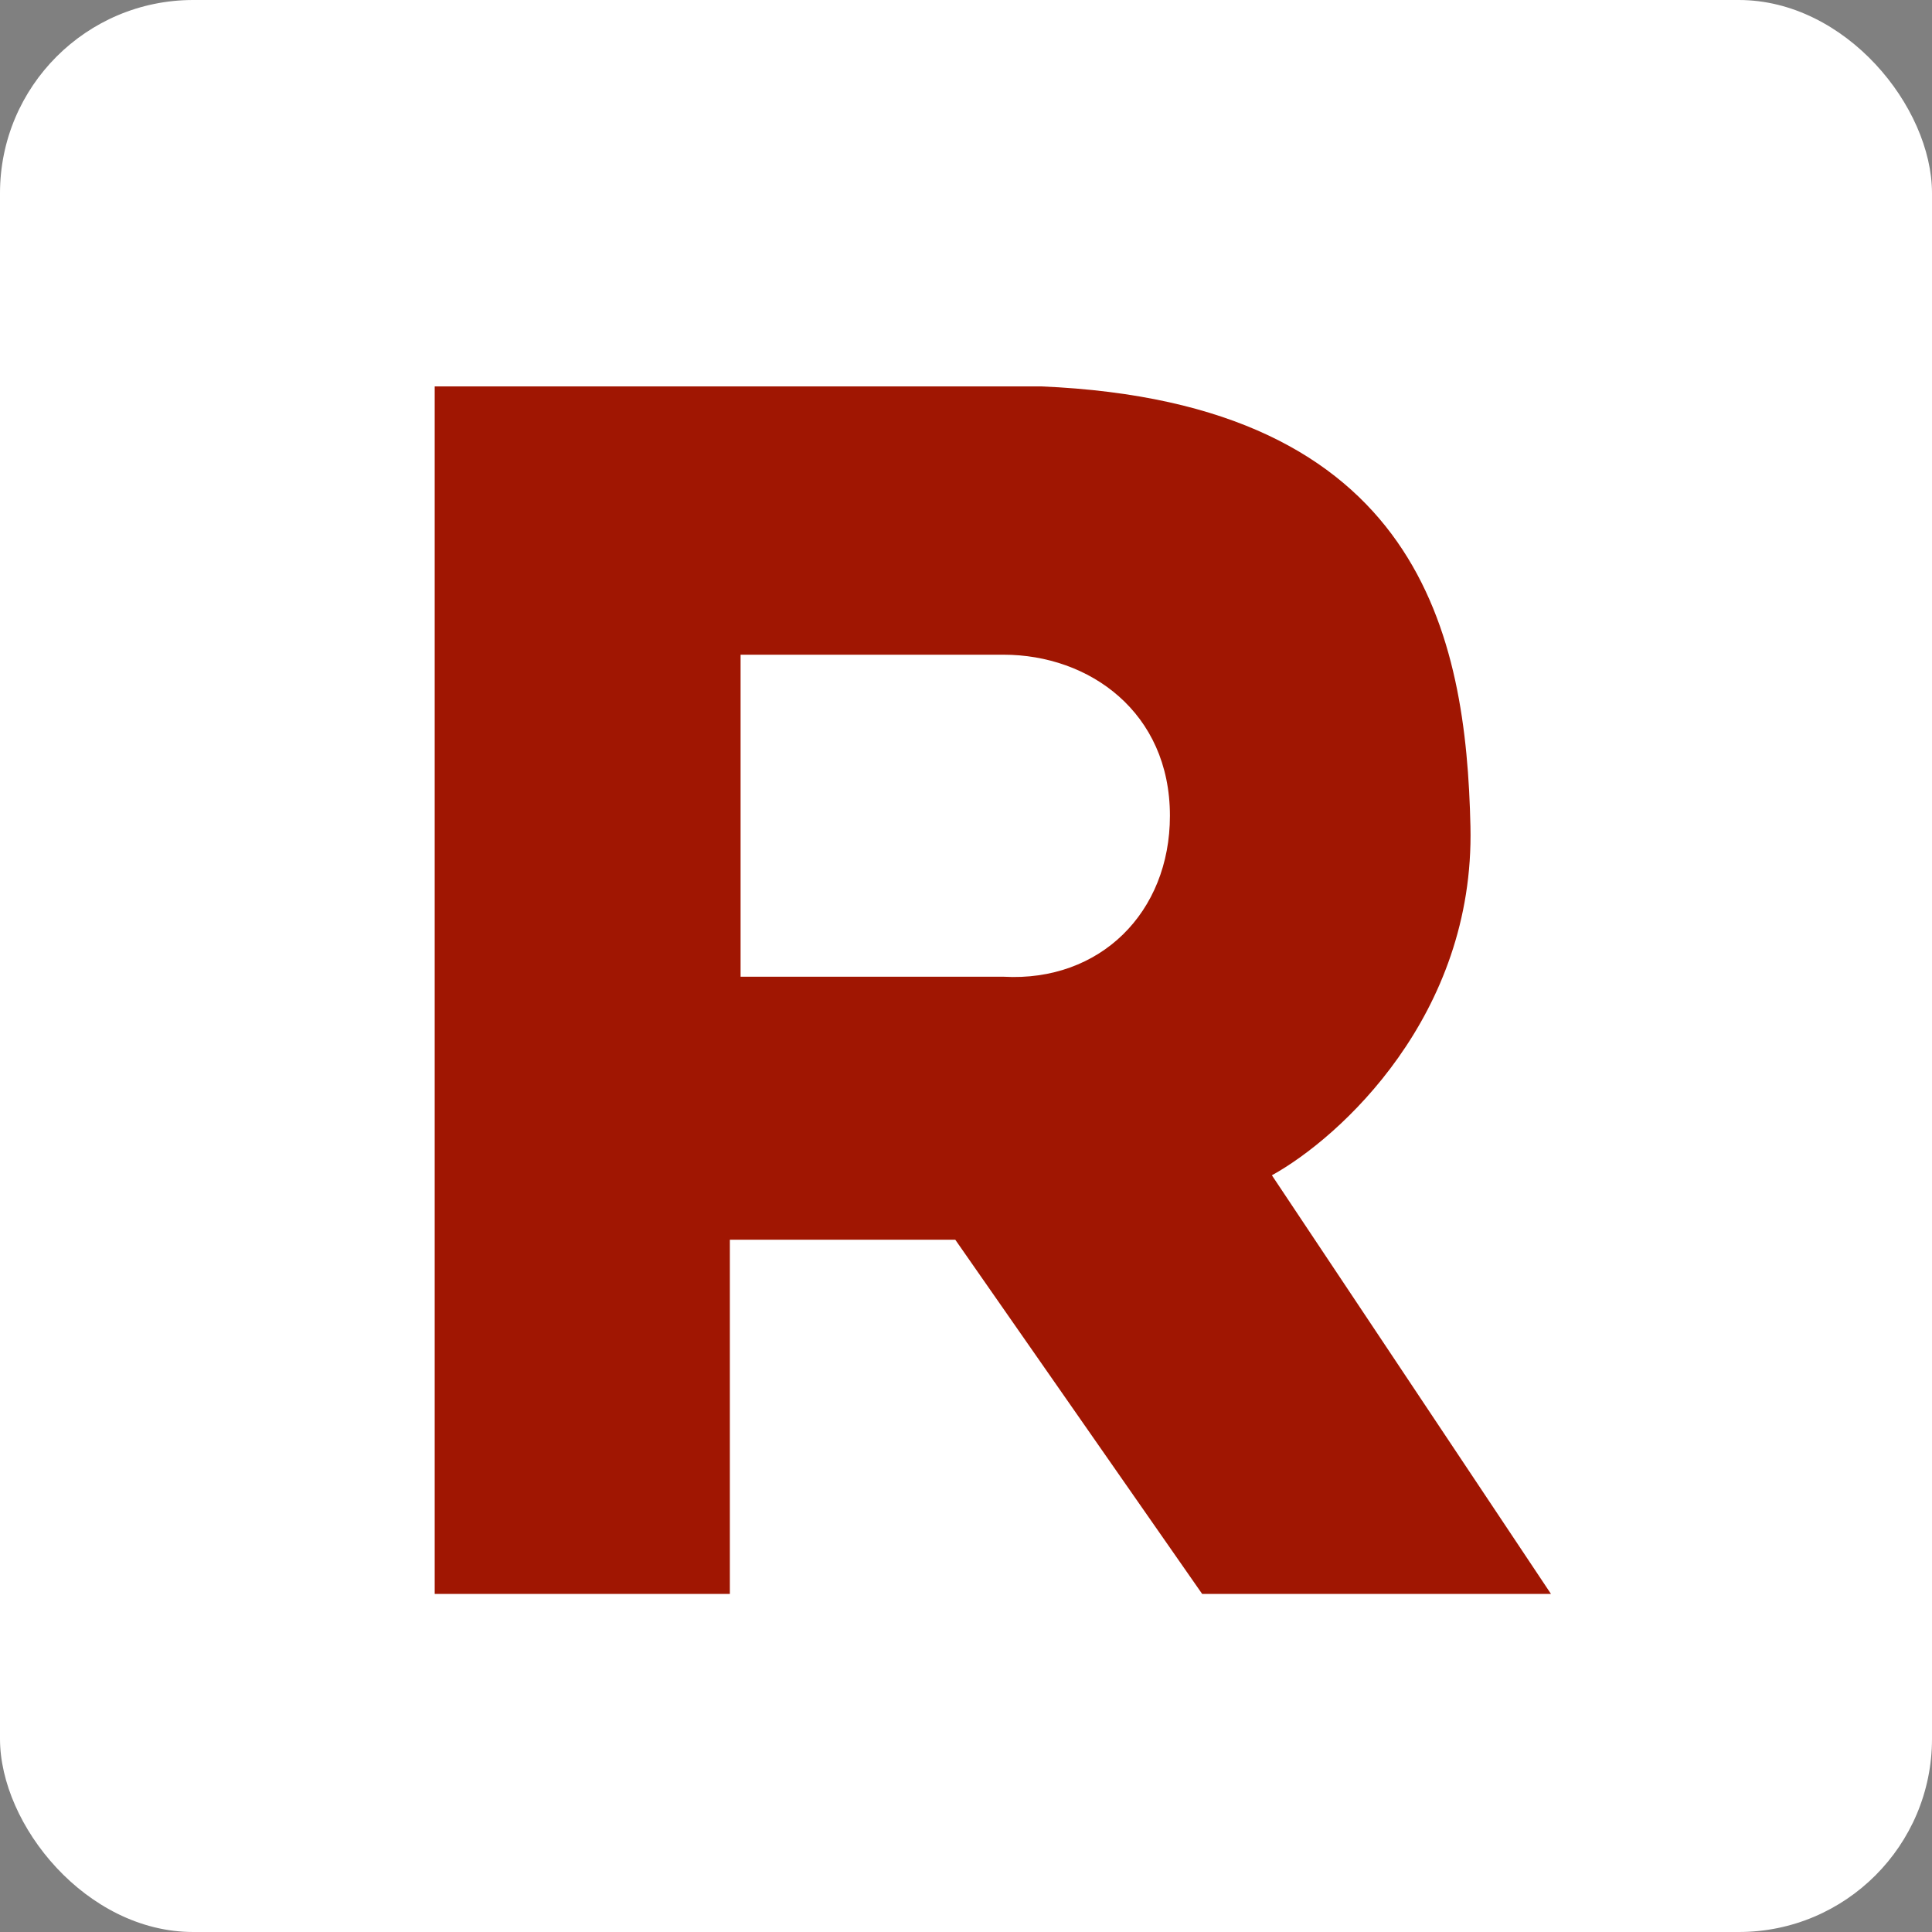 <svg width="40" height="40" viewBox="0 0 40 40" fill="none" xmlns="http://www.w3.org/2000/svg">
<rect x="0" y="0" width="40" height="40" fill="#808080" stroke="none"/>
<rect width="40" height="40" rx="4" fill="white"/>
<path fill-rule="evenodd" clip-rule="evenodd" d="M9 8V33H15.111V25.667H19.778L24.889 33H32.111L26.333 24.333C27.741 23.556 30.533 21.022 30.444 17.111C30.356 13.2 29.444 8.333 21.556 8H9ZM15.333 13.555V20.222H20.778C22.778 20.333 24.222 18.889 24.222 16.889C24.222 14.748 22.556 13.555 20.778 13.555H15.333Z" fill="#A01602"/>
</svg>

